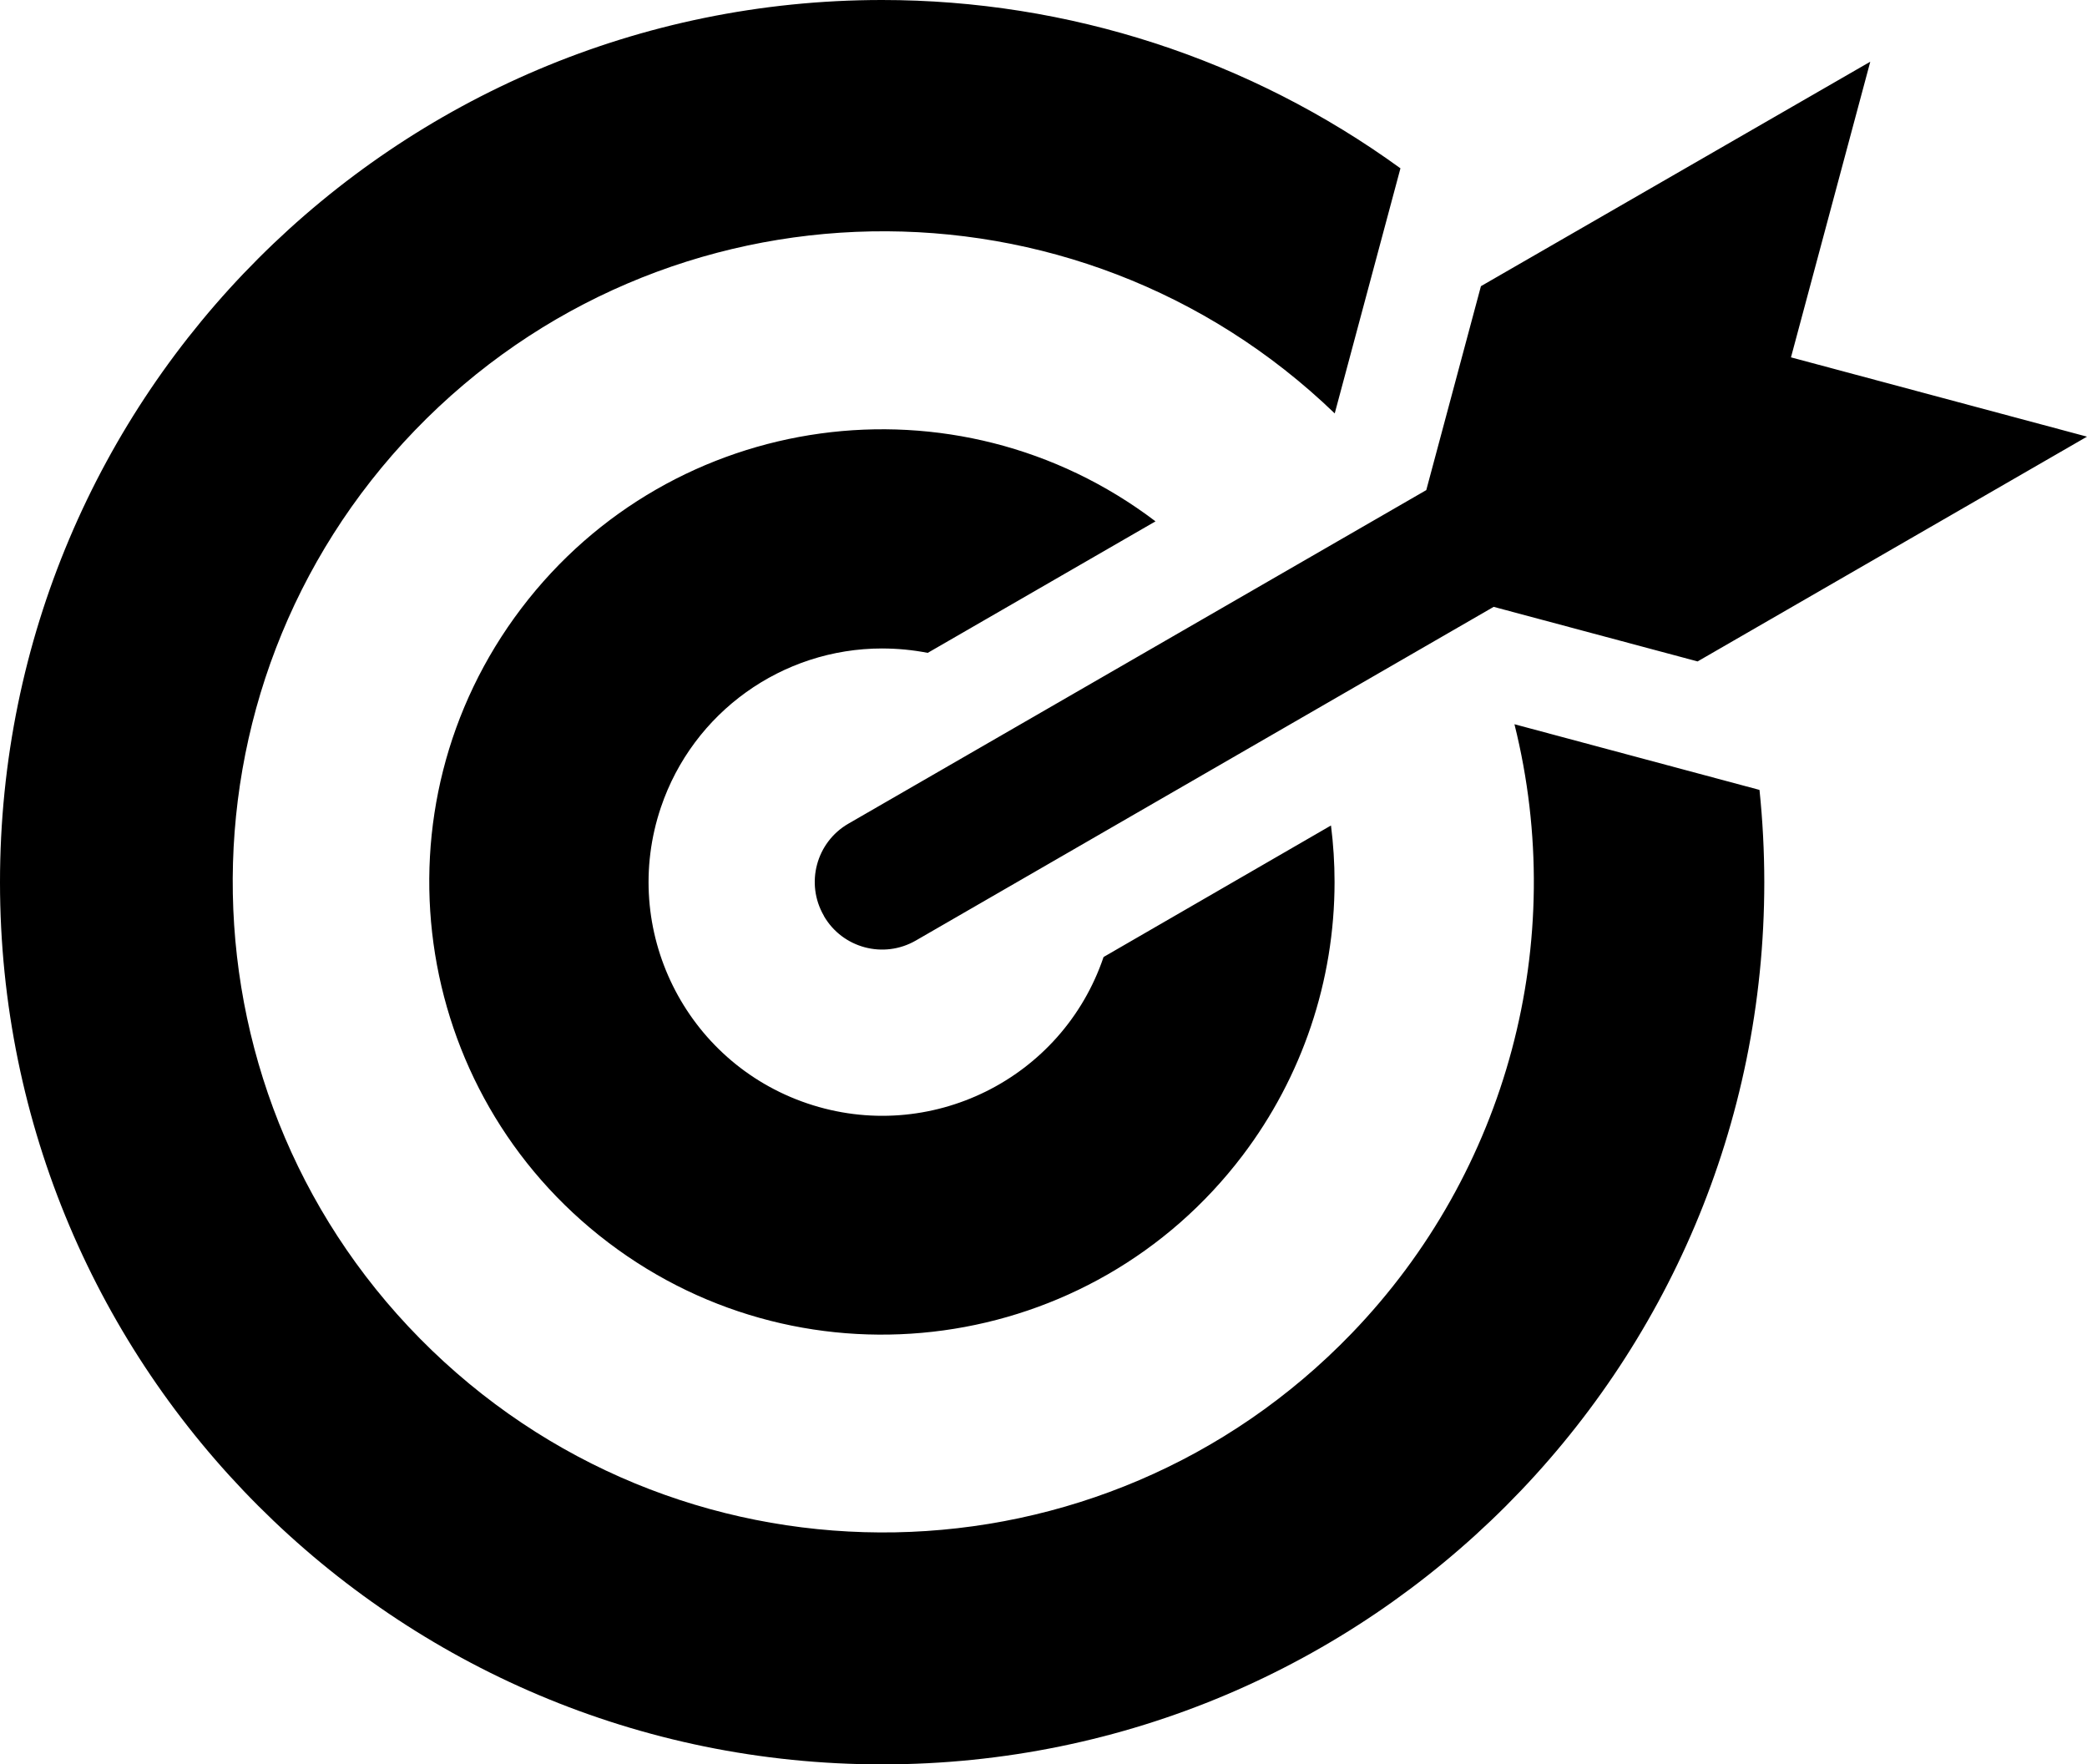<svg xmlns="http://www.w3.org/2000/svg" id="b" viewBox="0 0 102.22 86.414"><g id="c"><g id="d"><path id="e" d="M86.18,38.697c.155,1.496.233,3,.234,4.504.004,23.863-19.338,43.21-43.201,43.214C19.351,86.418.004,67.076,0,43.214-.004,19.351,19.338.004,43.201,0c9.122-.001,18.01,2.884,25.392,8.244l-3.219,12.004c-12.671-12.212-32.843-11.839-45.055.832-12.212,12.671-11.839,32.843.832,45.055,12.671,12.212,32.843,11.839,45.055-.832,7.62-7.906,10.632-19.179,7.971-29.832l11.996,3.215.007.011ZM40.352,44.86c.911,1.577,2.928,2.116,4.504,1.205.004-.002.007-.004.011-.006l28.292-16.337,9.988,2.673,19.073-11.009-14.499-3.884,3.884-14.48-19.07,10.994-2.677,9.988-28.304,16.337c-1.577.911-2.116,2.928-1.205,4.504.002.004.004.007.006.011l-.004.004ZM43.211,31.761c.748,0,1.494.072,2.228.215l11.157-6.442c-9.754-7.401-23.661-5.492-31.062,4.262-7.401,9.754-5.492,23.661,4.262,31.062,9.754,7.401,23.661,5.492,31.062-4.262,2.924-3.854,4.507-8.558,4.508-13.396,0-.926-.059-1.851-.175-2.77l-11.139,6.442c-2.026,5.986-8.521,9.197-14.508,7.171s-9.197-8.521-7.171-14.508c1.573-4.646,5.932-7.774,10.837-7.775Z" fill-rule="evenodd"></path></g></g></svg>